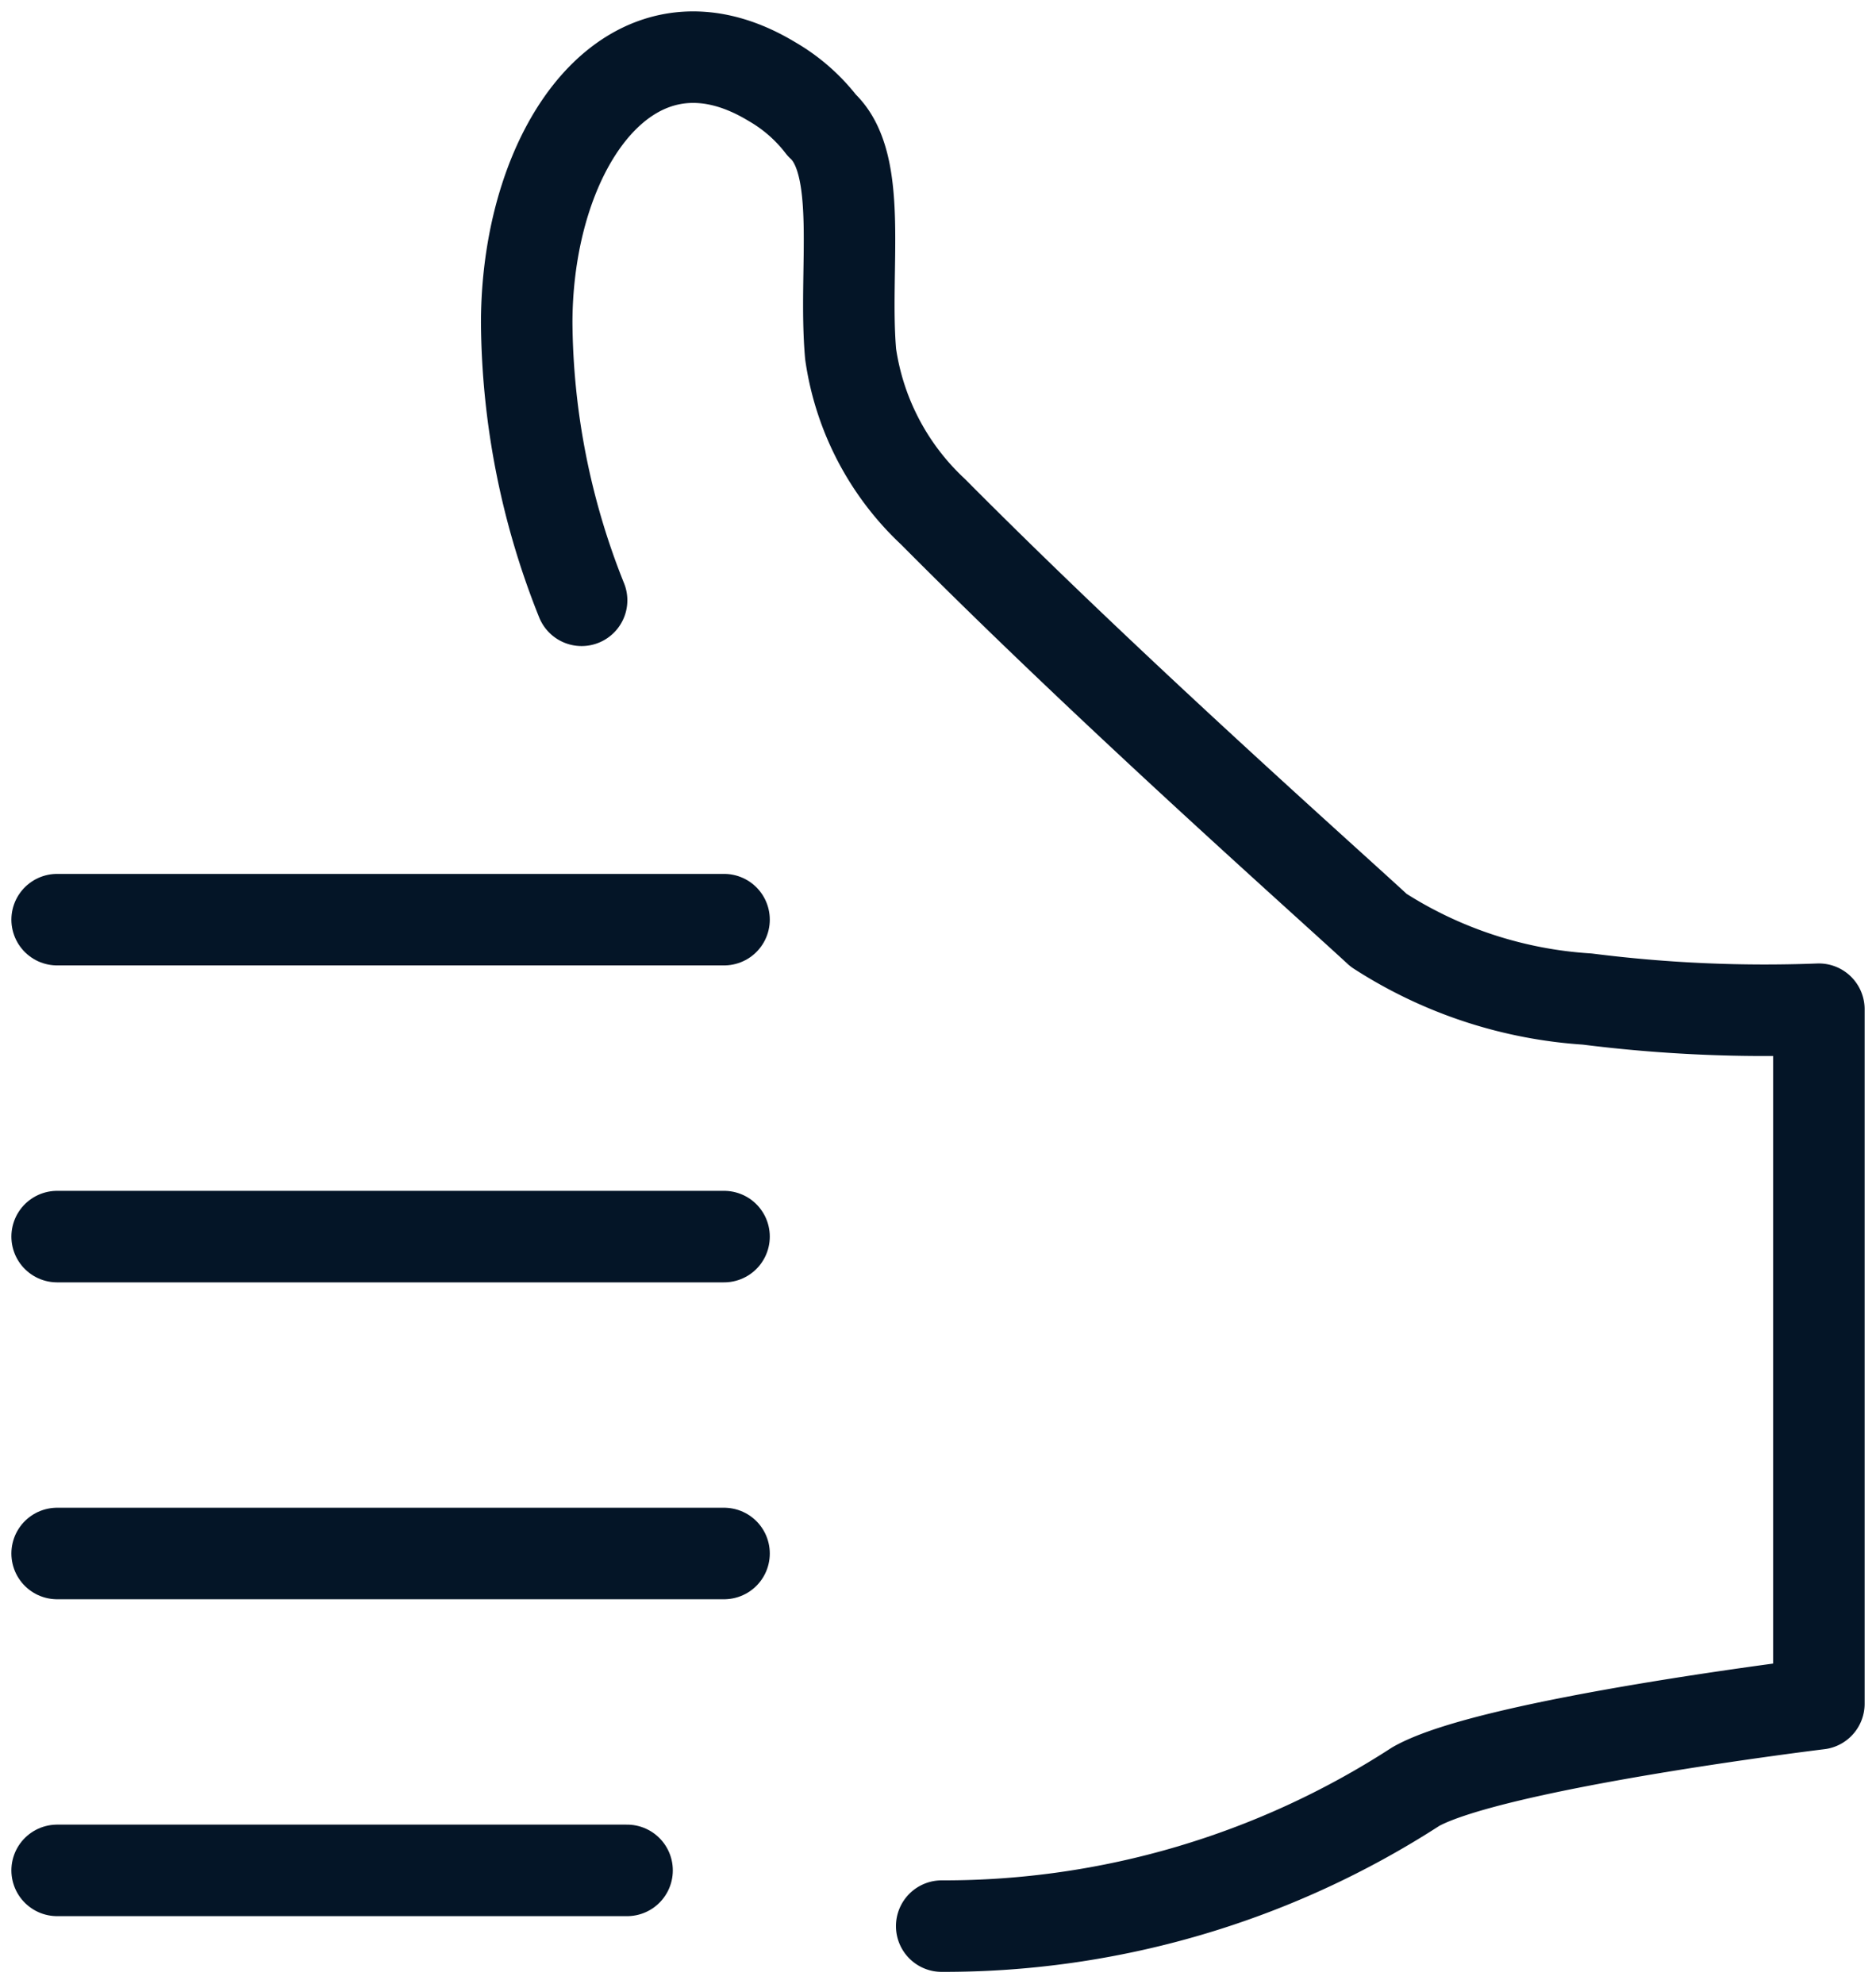 <svg xmlns="http://www.w3.org/2000/svg" width="41.01" height="43.351" viewBox="0 0 41.01 43.351">
    <defs>
        <clipPath id="wea0qgdfla">
            <path data-name="Rectangle 46" style="fill:none;stroke:#041527;stroke-width:2px" d="M0 0h41.01v43.351H0z"/>
        </clipPath>
    </defs>
    <g data-name="Groupe 27">
        <g data-name="Groupe 26" style="clip-path:url(#wea0qgdfla)">
            <path data-name="Tracé 31" d="M14.261 13.286a16.6 16.6 0 0 1-1.2-6.078c.011-3.879 2.311-7.1 5.359-5.258a3.719 3.719 0 0 1 1.092.956c.927.851.467 3.15.63 5a5.855 5.855 0 0 0 1.8 3.444c3.867 3.893 8.326 7.843 9.744 9.148A9.515 9.515 0 0 0 36.246 22a30.849 30.849 0 0 0 5.062.222V37.4s-7.144.869-8.81 1.809a18.966 18.966 0 0 1-10.365 3.05" transform="translate(-1.547 -.168)" style="stroke-linecap:round;stroke-linejoin:round;fill:none;stroke:#041527;stroke-width:2px"/>
            <path data-name="Ligne 38" transform="translate(1.249 20.097)" style="stroke-linecap:round;stroke-linejoin:round;fill:none;stroke:#041527;stroke-width:2px" d="M0 0h14.579"/>
            <path data-name="Ligne 39" transform="translate(1.249 27.023)" style="stroke-linecap:round;stroke-linejoin:round;fill:none;stroke:#041527;stroke-width:2px" d="M0 0h14.579"/>
            <path data-name="Ligne 40" transform="translate(1.249 33.948)" style="stroke-linecap:round;stroke-linejoin:round;fill:none;stroke:#041527;stroke-width:2px" d="M0 0h14.579"/>
            <path data-name="Ligne 41" transform="translate(1.249 40.873)" style="stroke-linecap:round;stroke-linejoin:round;fill:none;stroke:#041527;stroke-width:2px" d="M0 0h12.459"/>
        </g>
    </g>
</svg>
